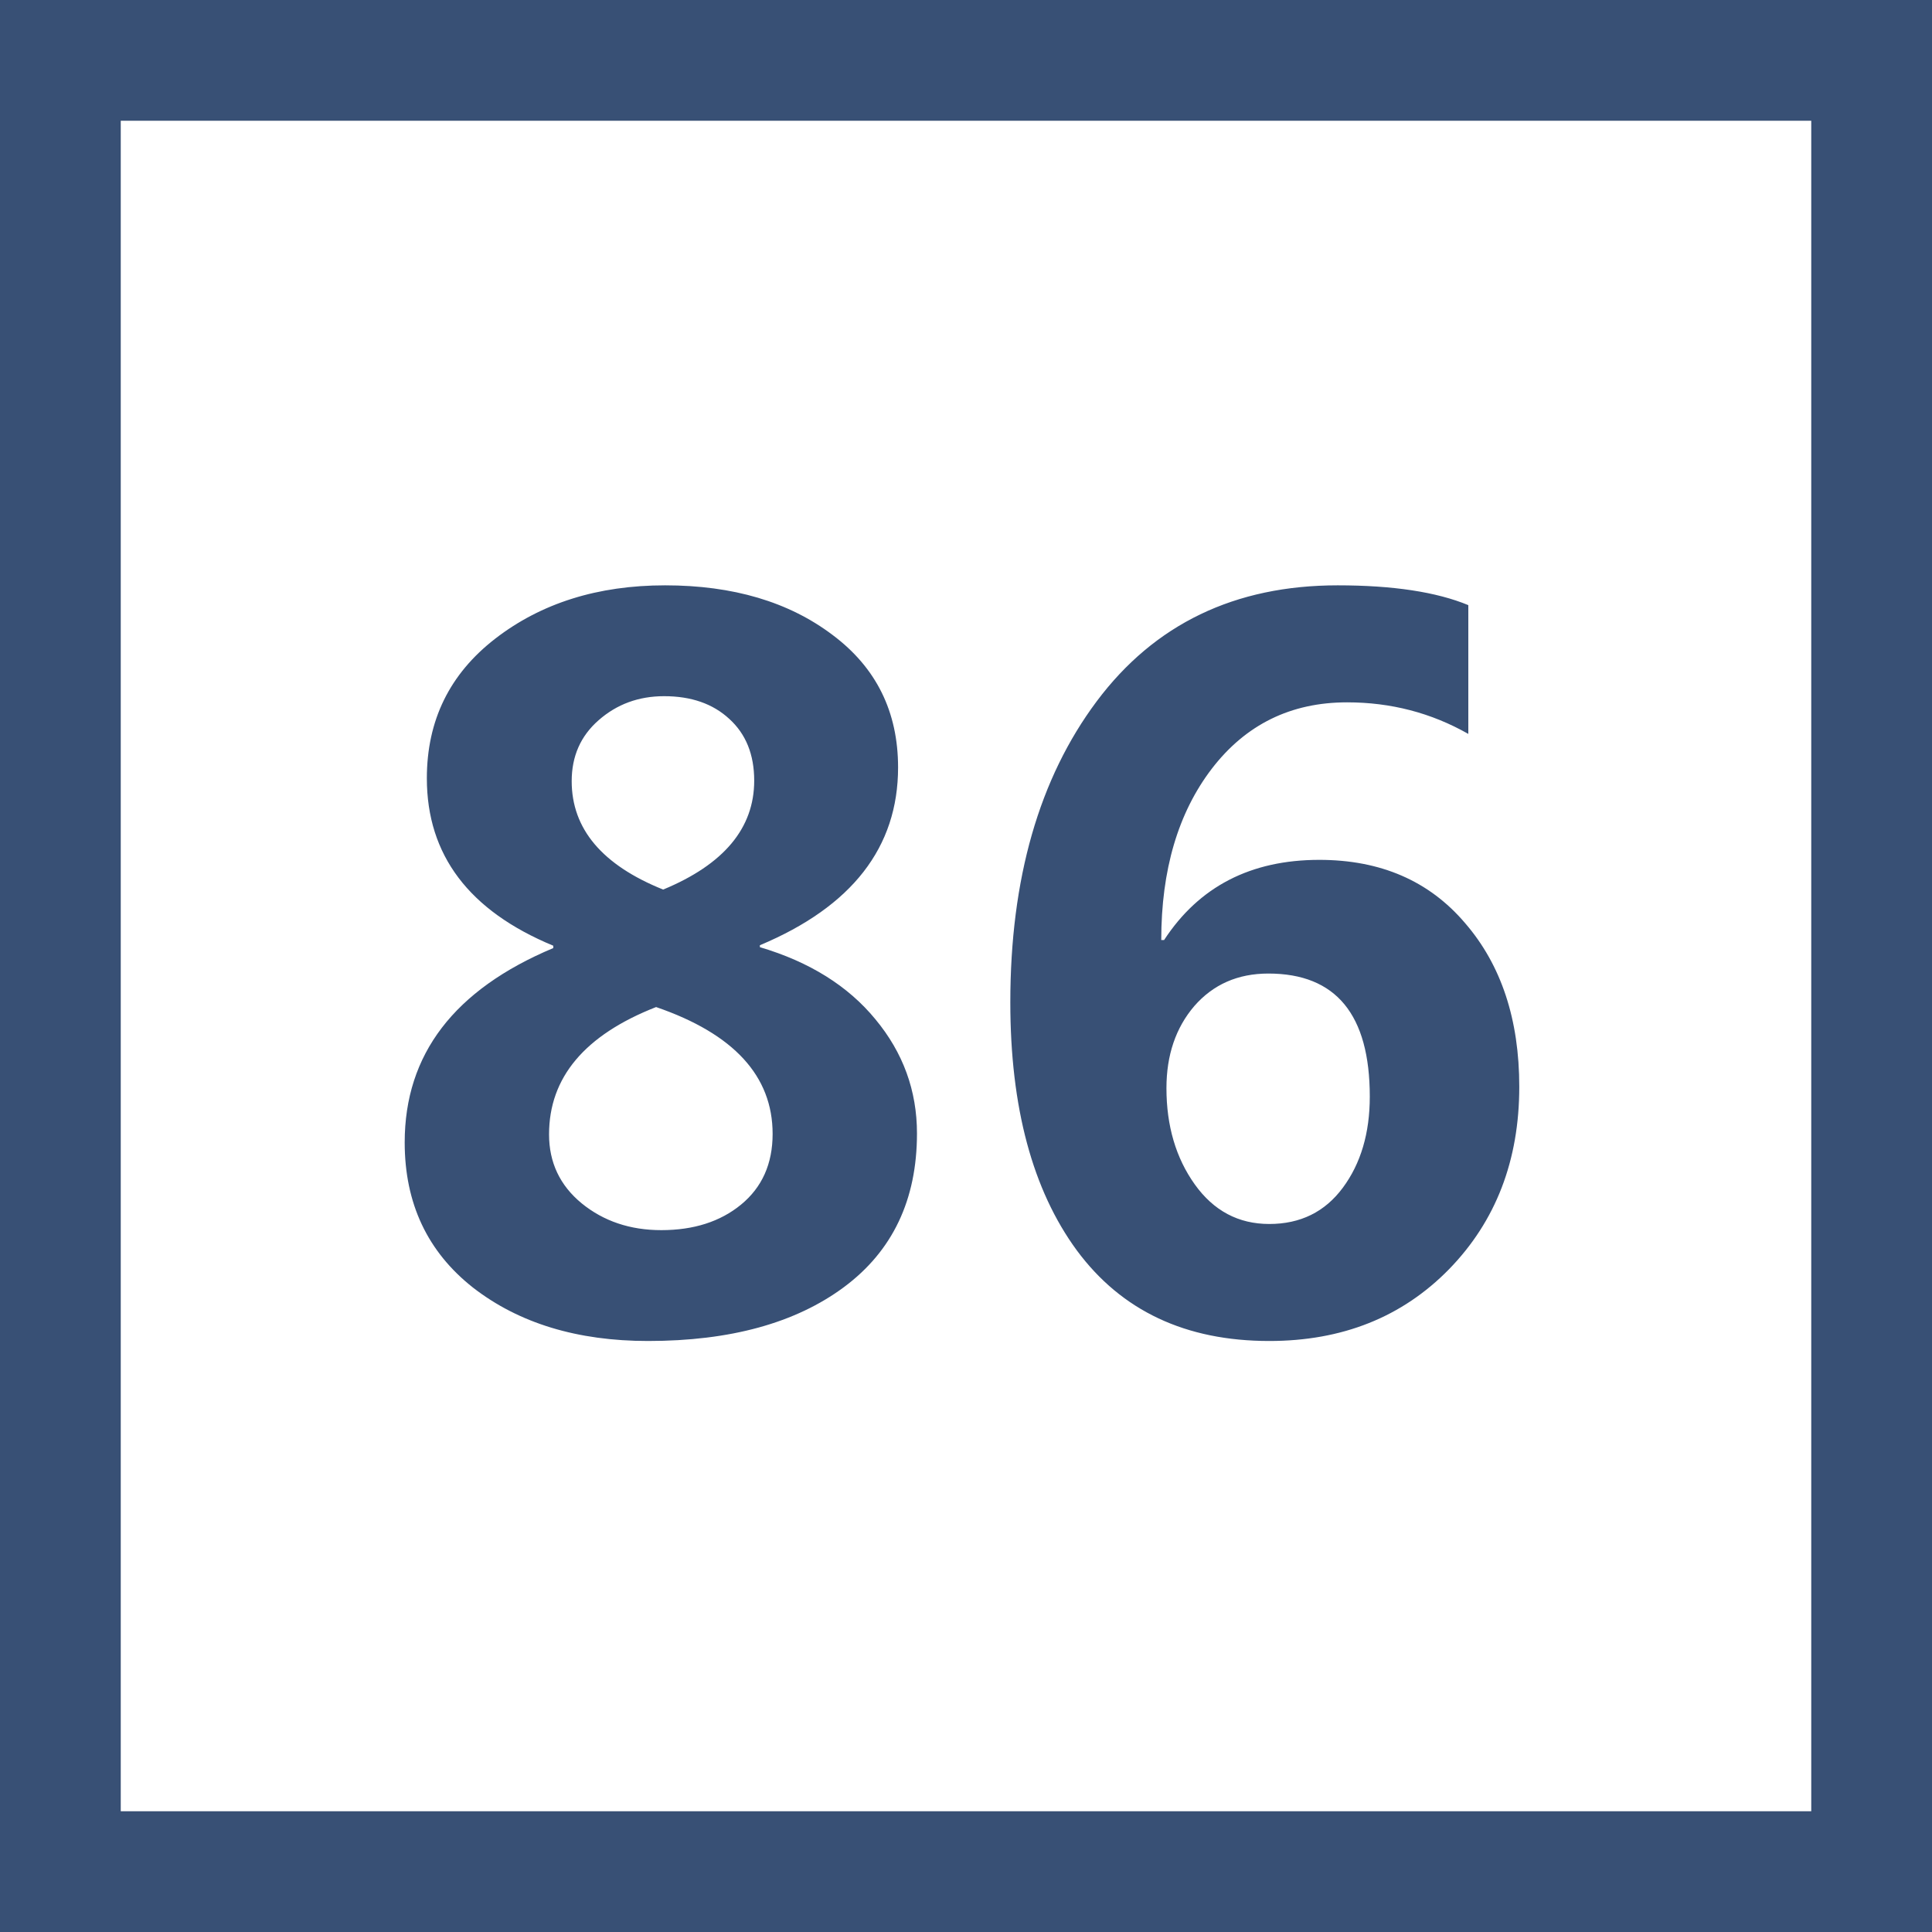 <svg width="32" height="32" viewBox="0 0 32 32" fill="none" xmlns="http://www.w3.org/2000/svg">
<path d="M9.164 15.664C7.768 15.086 7.07 14.162 7.07 12.891C7.07 11.932 7.448 11.162 8.203 10.578C8.964 9.99 9.901 9.695 11.016 9.695C12.141 9.695 13.065 9.969 13.789 10.516C14.513 11.057 14.875 11.789 14.875 12.711C14.875 14.034 14.112 15.016 12.586 15.656V15.688C13.409 15.932 14.047 16.331 14.5 16.883C14.958 17.435 15.188 18.065 15.188 18.773C15.188 19.872 14.784 20.721 13.977 21.32C13.175 21.914 12.094 22.211 10.734 22.211C9.562 22.211 8.596 21.917 7.836 21.328C7.081 20.734 6.703 19.932 6.703 18.922C6.703 17.463 7.523 16.391 9.164 15.703V15.664ZM12.492 12.93C12.492 12.497 12.354 12.156 12.078 11.906C11.807 11.656 11.448 11.531 11 11.531C10.578 11.531 10.216 11.664 9.914 11.93C9.617 12.19 9.469 12.526 9.469 12.938C9.469 13.729 9.974 14.328 10.984 14.734C11.99 14.318 12.492 13.716 12.492 12.93ZM10.867 16.68C9.685 17.143 9.094 17.846 9.094 18.789C9.094 19.253 9.273 19.633 9.633 19.93C9.997 20.227 10.438 20.375 10.953 20.375C11.49 20.375 11.93 20.234 12.273 19.953C12.622 19.667 12.797 19.276 12.797 18.781C12.797 17.823 12.154 17.122 10.867 16.68ZM24.32 12.156C23.706 11.807 23.037 11.633 22.312 11.633C21.38 11.633 20.633 12 20.07 12.734C19.513 13.463 19.234 14.409 19.234 15.57H19.281C19.859 14.685 20.716 14.242 21.852 14.242C22.867 14.242 23.672 14.591 24.266 15.289C24.865 15.982 25.164 16.885 25.164 18C25.164 19.219 24.776 20.227 24 21.023C23.224 21.815 22.232 22.211 21.023 22.211C19.638 22.211 18.576 21.711 17.836 20.711C17.102 19.711 16.734 18.341 16.734 16.602C16.734 14.555 17.211 12.893 18.164 11.617C19.122 10.336 20.453 9.695 22.156 9.695C23.073 9.695 23.794 9.805 24.32 10.023V12.156ZM19.32 18.023C19.32 18.648 19.477 19.18 19.789 19.617C20.102 20.055 20.513 20.273 21.023 20.273C21.539 20.273 21.945 20.073 22.242 19.672C22.539 19.271 22.688 18.768 22.688 18.164C22.688 16.805 22.128 16.125 21.008 16.125C20.503 16.125 20.094 16.305 19.781 16.664C19.474 17.023 19.32 17.477 19.32 18.023Z" fill="#385075"/>
<rect x="1" y="1" width="30" height="30" stroke="#385075" stroke-width="2"/>
</svg>
